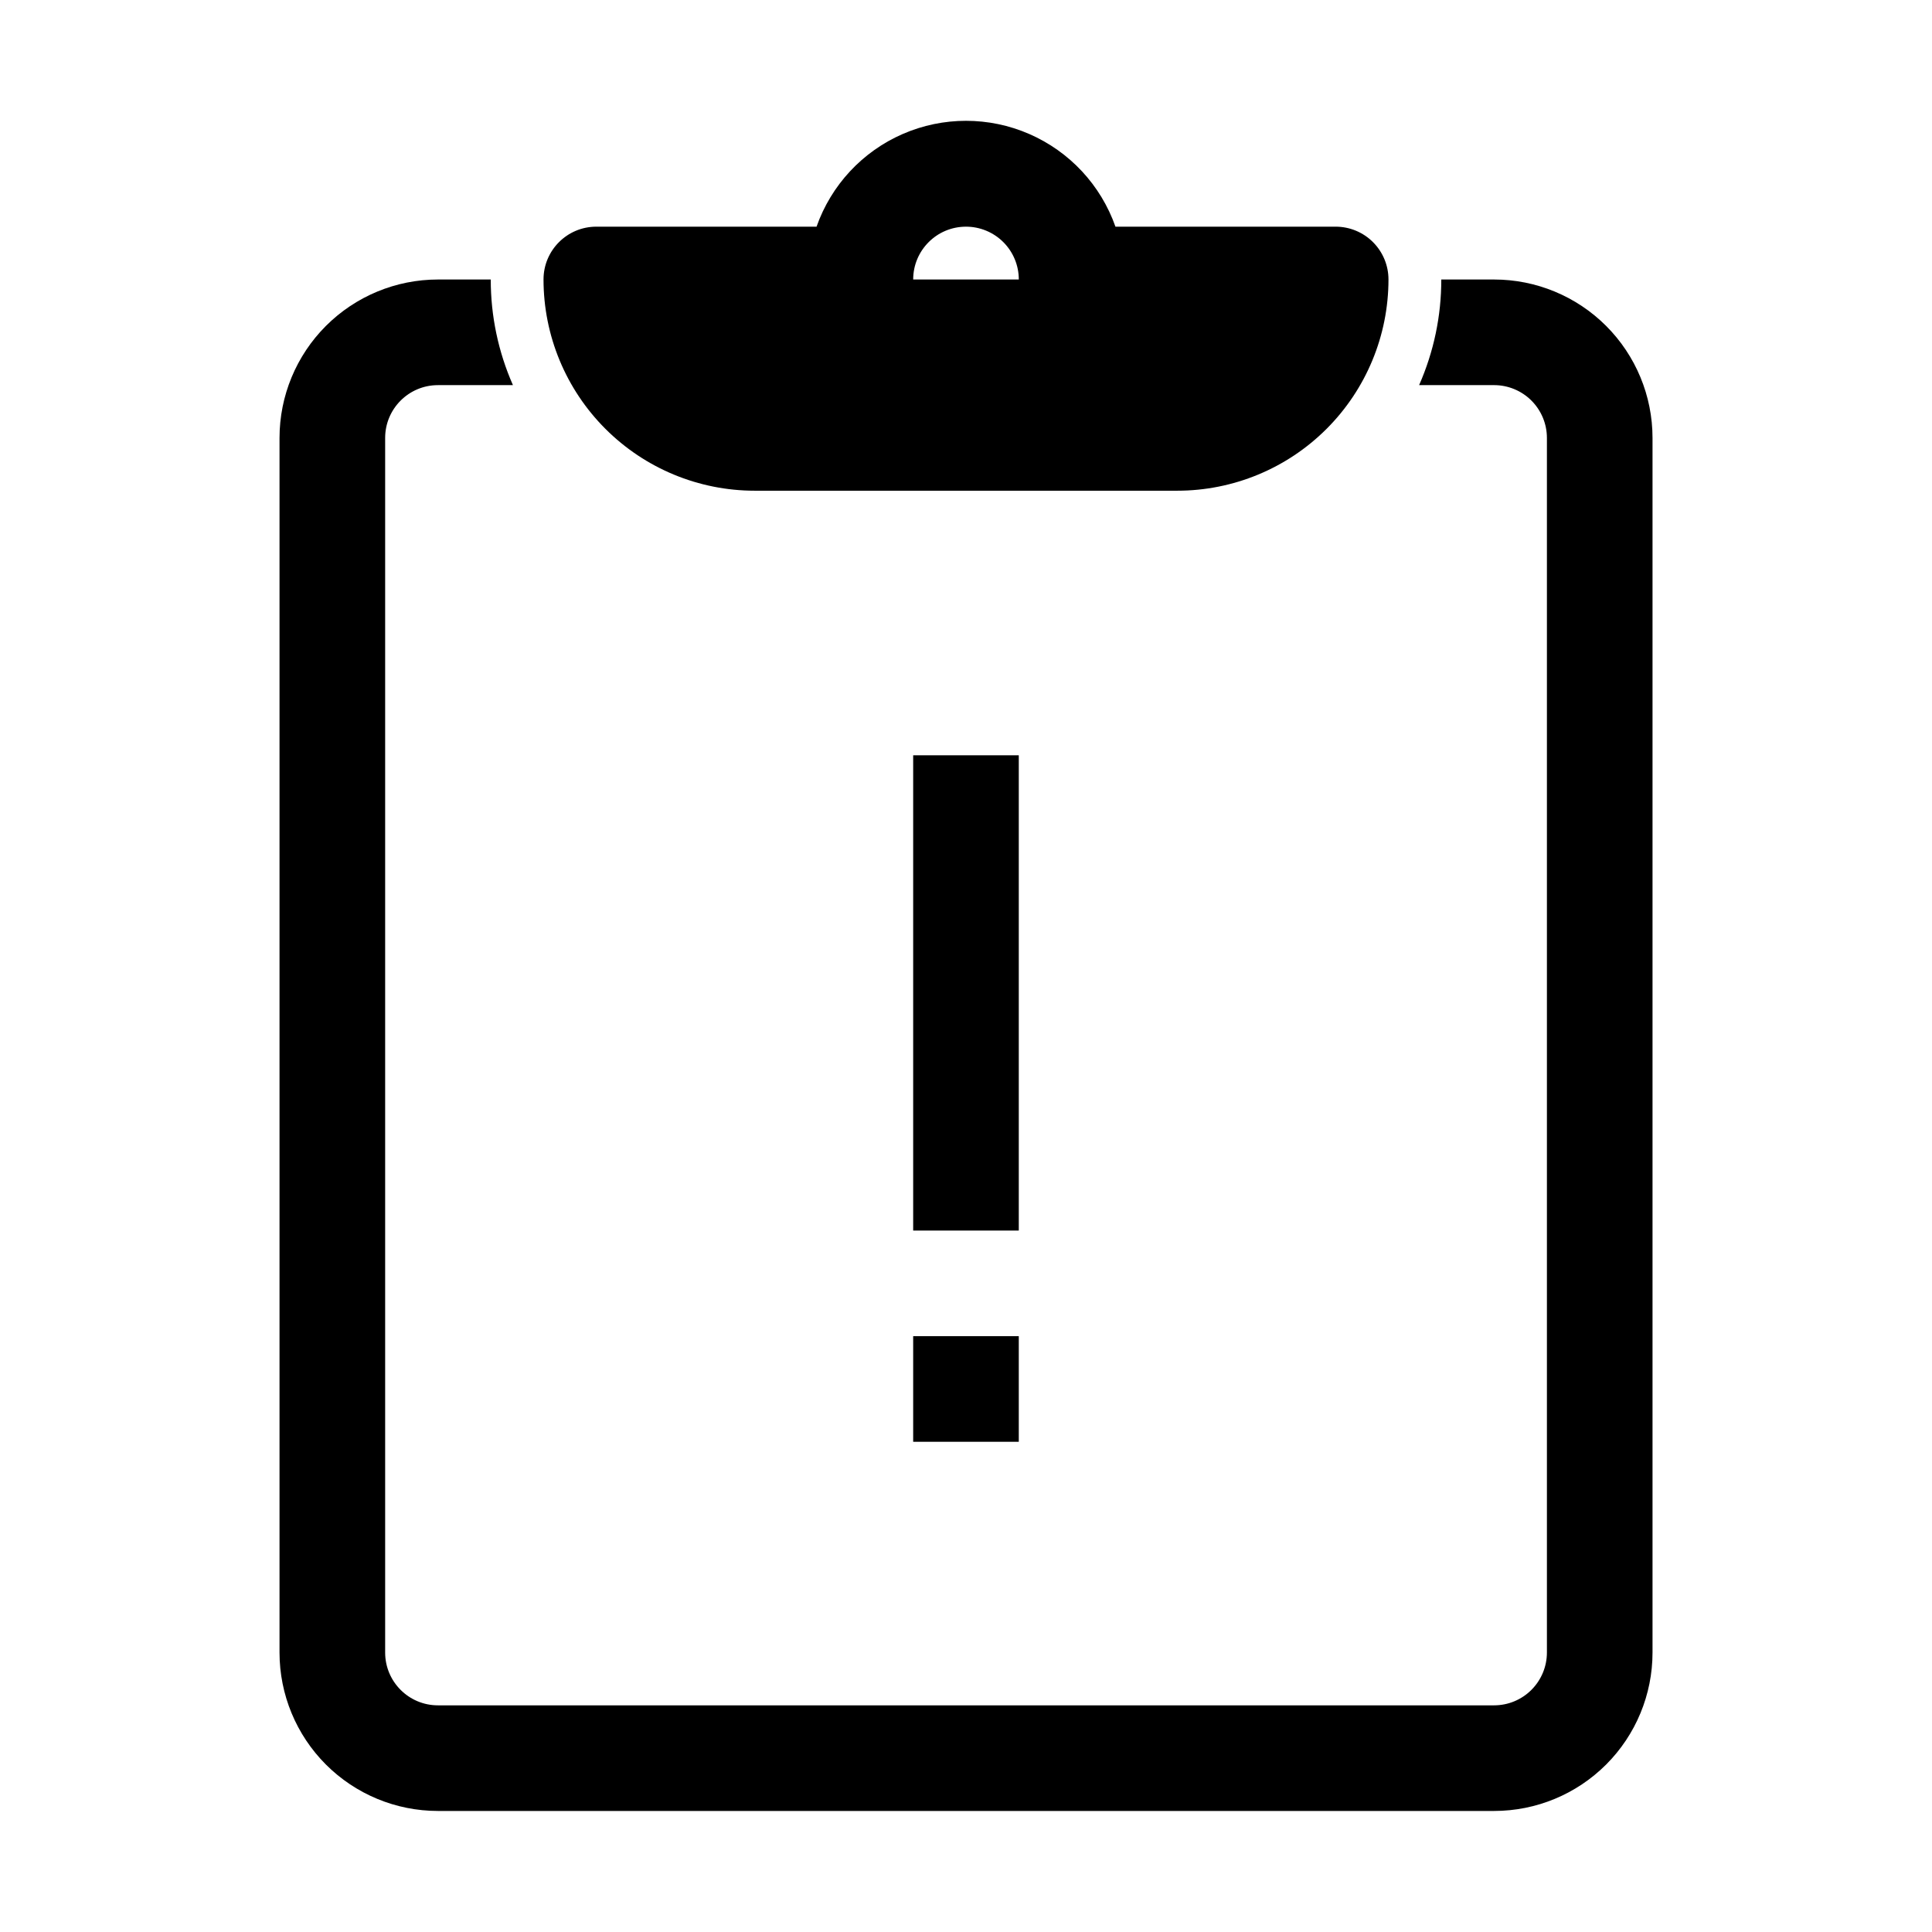 <?xml version="1.0" encoding="UTF-8"?>
<!-- Uploaded to: SVG Repo, www.svgrepo.com, Generator: SVG Repo Mixer Tools -->
<svg fill="#000000" width="800px" height="800px" version="1.1" viewBox="144 144 512 512" xmlns="http://www.w3.org/2000/svg">
 <g>
  <path d="m539.95 218.07h-13.996c0.016 9.637-1.988 19.172-5.875 27.992h19.871c3.711 0 7.273 1.473 9.895 4.098 2.625 2.625 4.102 6.184 4.102 9.895v321.88c0 3.711-1.477 7.269-4.102 9.895-2.621 2.625-6.184 4.102-9.895 4.102h-279.89c-7.727 0-13.992-6.266-13.992-13.996v-321.88c0-7.727 6.266-13.992 13.992-13.992h19.875c-3.891-8.82-5.894-18.355-5.879-27.992h-13.996c-11.133 0-21.812 4.426-29.688 12.297-7.871 7.875-12.297 18.555-12.297 29.688v321.88c0 11.137 4.426 21.812 12.297 29.688 7.875 7.875 18.555 12.297 29.688 12.297h279.89c11.137 0 21.812-4.422 29.688-12.297s12.297-18.551 12.297-29.688v-321.88c0-11.133-4.422-21.812-12.297-29.688-7.875-7.871-18.551-12.297-29.688-12.297z"/>
  <path d="m497.96 204.07h-58.355c-3.871-11.004-12.145-19.902-22.84-24.559-10.691-4.66-22.84-4.66-33.535 0-10.691 4.656-18.965 13.555-22.836 24.559h-58.359c-7.731 0-13.996 6.266-13.996 13.992 0 14.848 5.898 29.086 16.398 39.582 10.496 10.5 24.734 16.398 39.582 16.398h111.96c14.848 0 29.086-5.898 39.582-16.398 10.5-10.496 16.398-24.734 16.398-39.582 0-3.711-1.477-7.269-4.102-9.895-2.621-2.625-6.184-4.098-9.895-4.098zm-97.961 0c3.711 0 7.269 1.473 9.895 4.098s4.098 6.184 4.098 9.895h-27.988c0-7.727 6.266-13.992 13.996-13.992z"/>
  <path d="m386 344.16h27.988v125.95h-27.988z"/>
  <path d="m386 498.1h27.988v27.988h-27.988z"/>
 </g>
</svg>